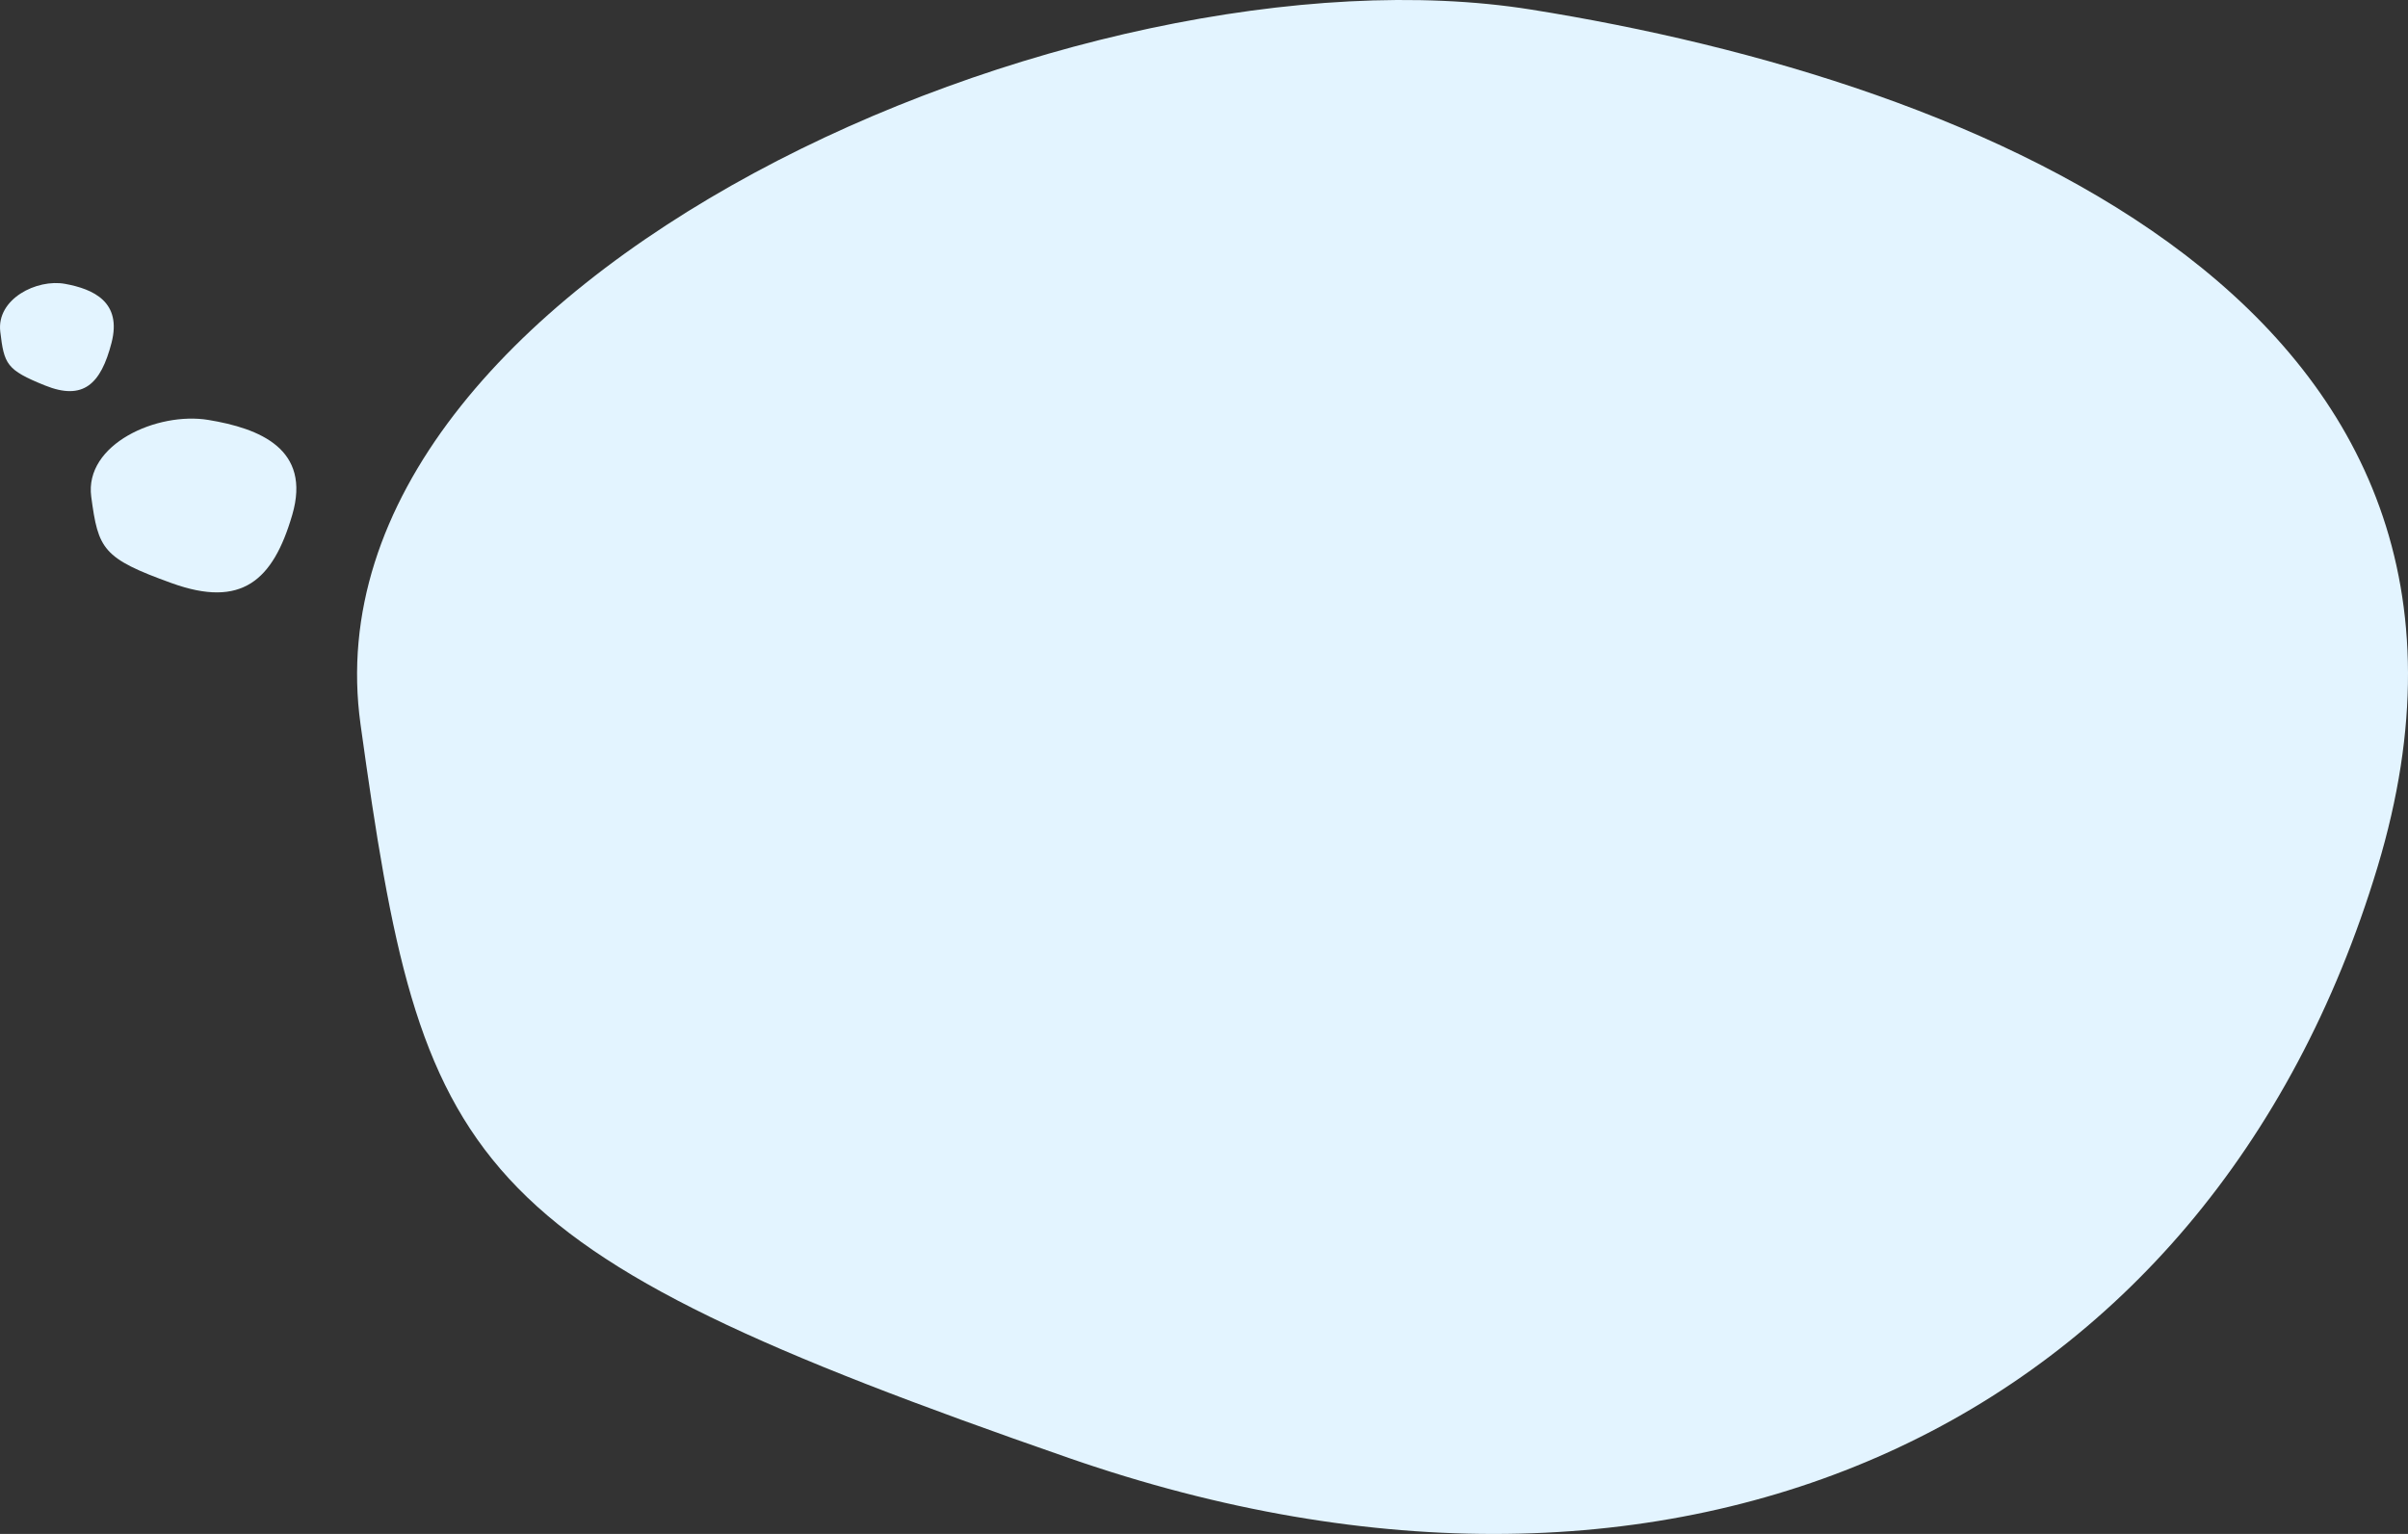 <svg xmlns="http://www.w3.org/2000/svg" width="239.706" height="152.736" viewBox="0 0 239.706 152.736">
  <rect x="0" y="0" width="239.706" height="152.736" fill="#333333" stroke="none"/>
  <path id="代表紹介背景" d="M.409,7.717C2.325,1.141,5.467-1.578,12.385.911s7.333,3.382,8.034,8.613-6.572,8.488-11.662,7.647S-1.51,14.291.409,7.717Z" transform="translate(29.501 58.984) rotate(180)" fill="#e3f4ff"/>
  <path id="代表紹介背景-2" data-name="代表紹介背景" d="M.228,4.8C1.288.712,3.026-.98,6.855.567s4.058,2.1,4.445,5.356S7.664,11.2,4.847,10.681-.835,8.888.228,4.8Z" transform="translate(11.327 38.945) rotate(180)" fill="#e3f4ff"/>
  <path id="代表紹介背景-3" data-name="代表紹介背景" d="M-14319.752-21281.295c16.833-55.762,69.535-79.914,130.264-58.809s64.361,28.689,70.511,73.059-71.841,78.295-116.5,71.164S-14336.584-21225.535-14319.752-21281.295Z" transform="translate(-14083.089 -21194.932) rotate(180)" fill="#e3f4ff"/>
</svg>

